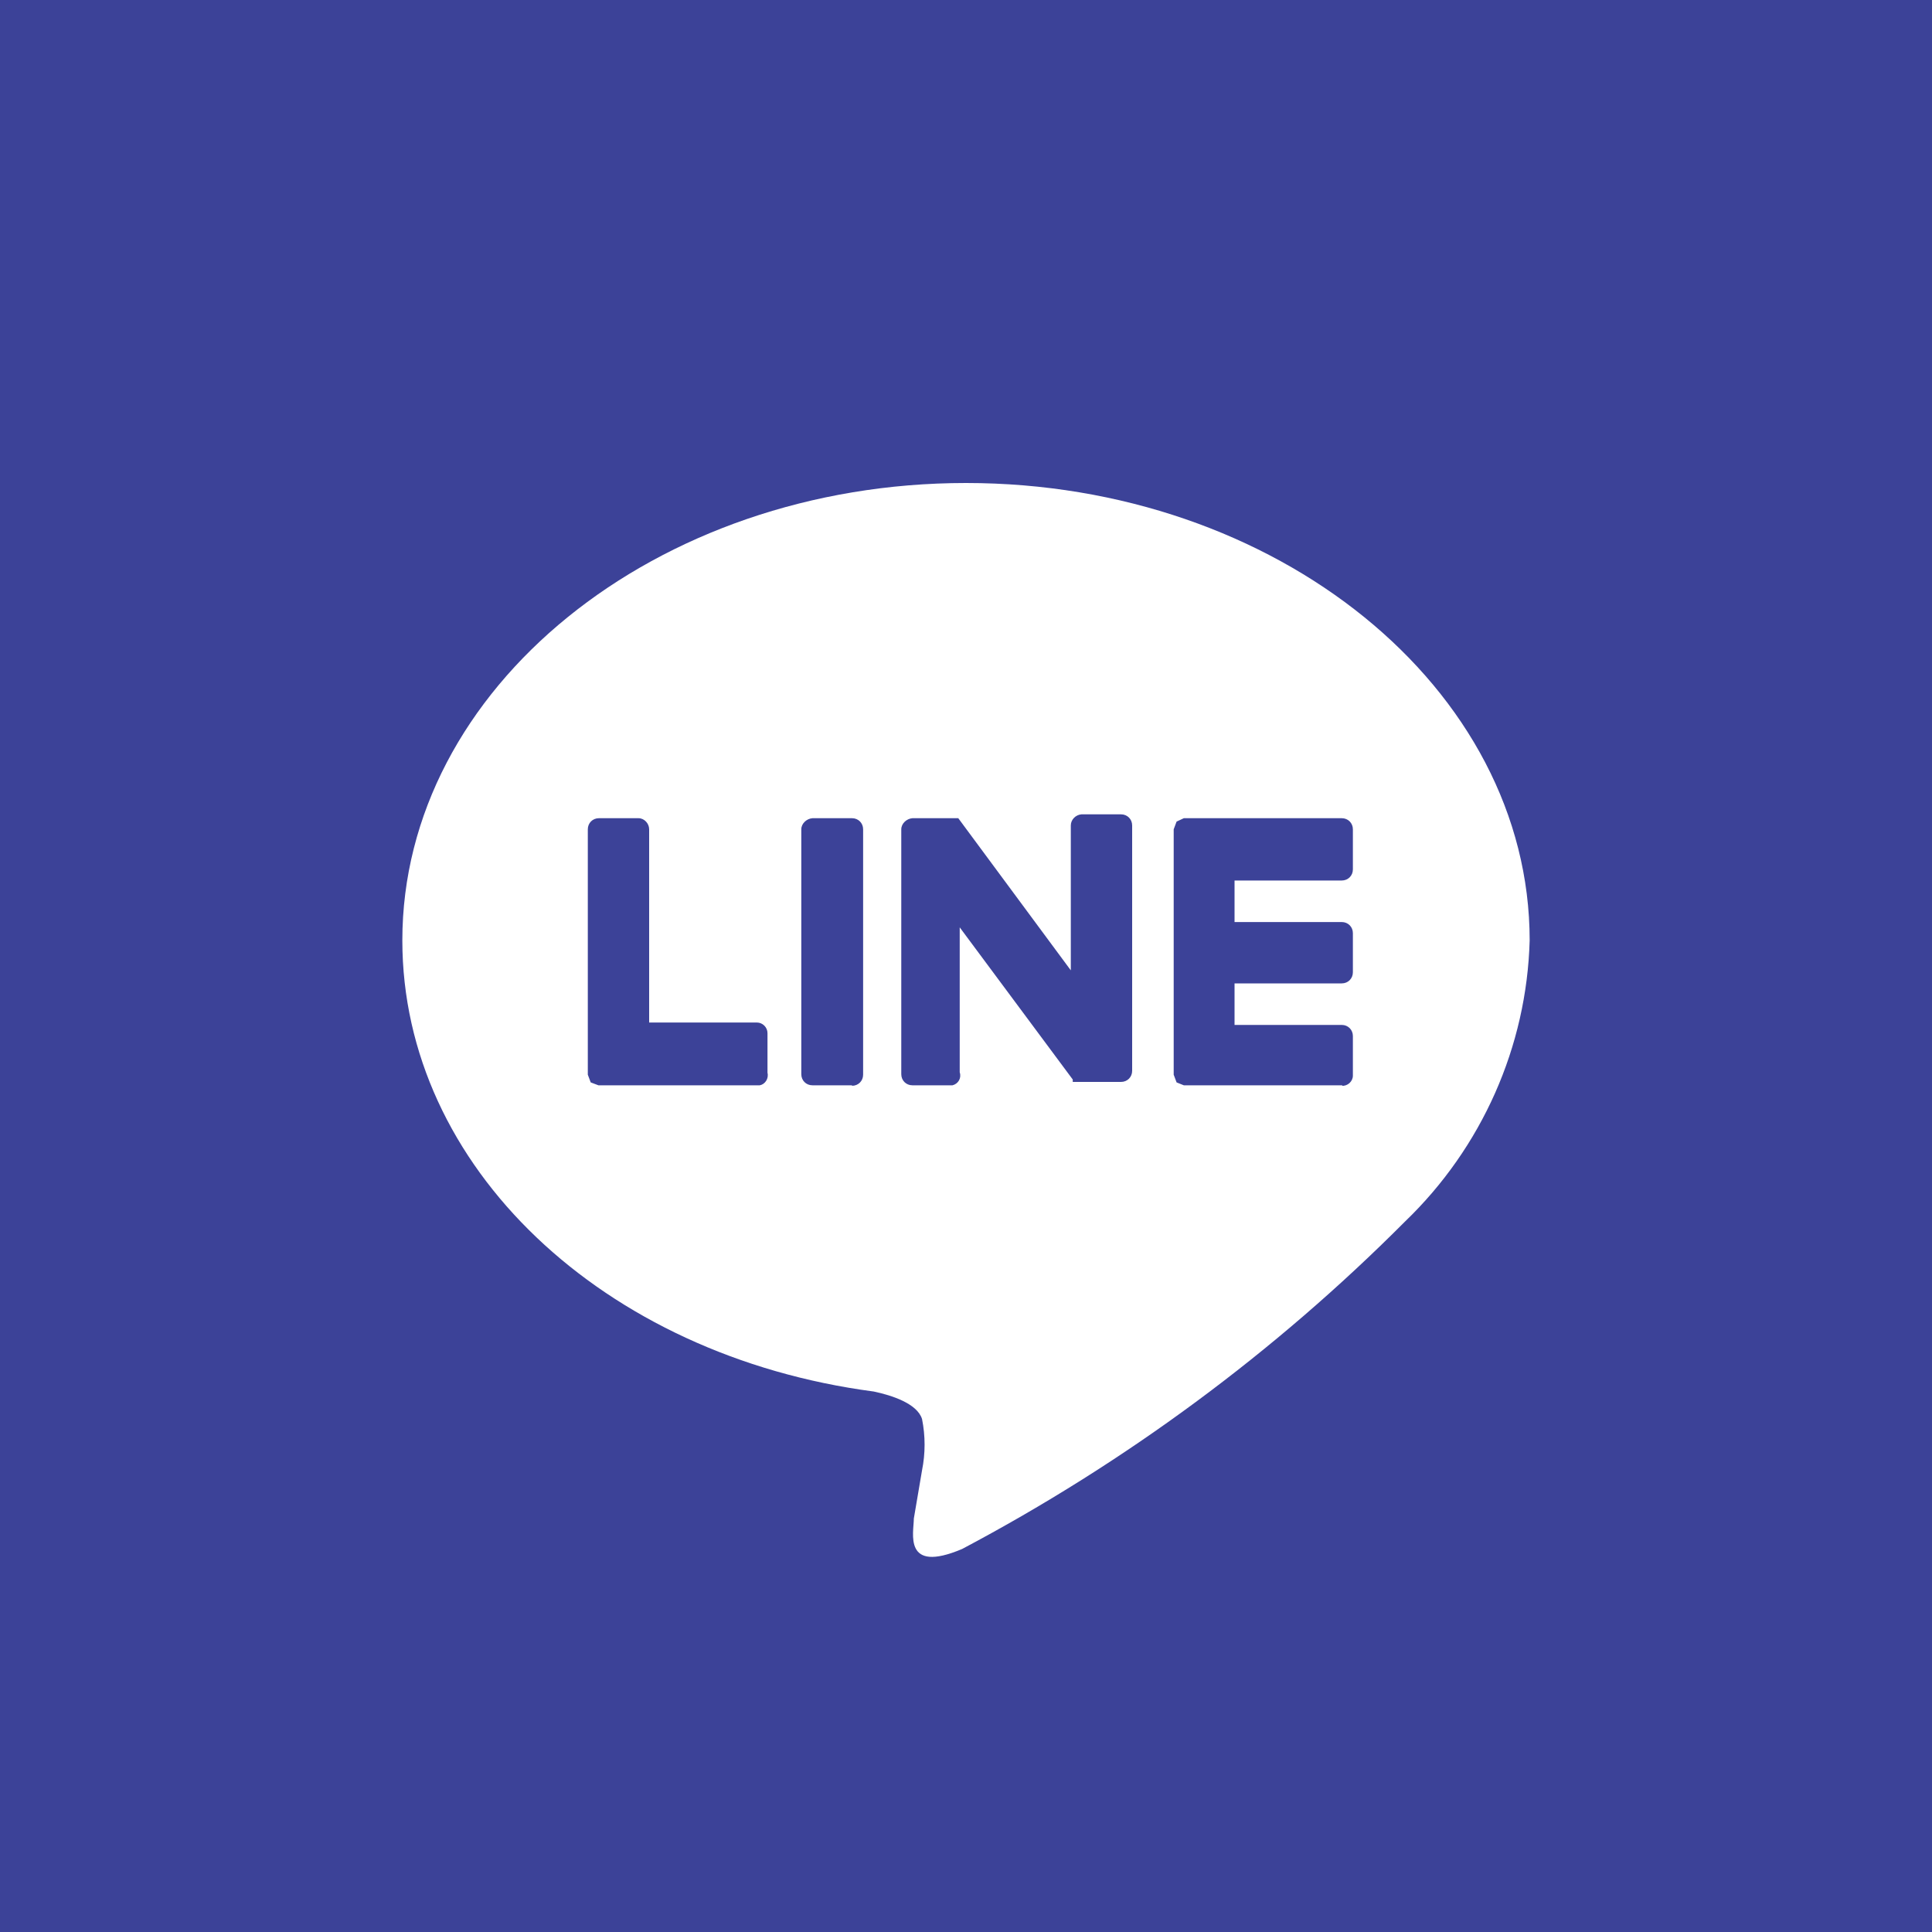 <?xml version="1.0" encoding="UTF-8"?><svg id="_レイヤー_1" xmlns="http://www.w3.org/2000/svg" width="14.11mm" height="14.11mm" viewBox="0 0 40 40"><defs><style>.cls-1{fill:#fff;fill-rule:evenodd;}.cls-1,.cls-2{stroke-width:0px;}.cls-2{fill:#3c4298;}</style></defs><rect class="cls-2" width="40" height="40"/><path class="cls-1" d="m31.67,19.47c0-5.22-5.24-9.47-11.67-9.47s-11.67,4.25-11.67,9.47c0,4.68,4.15,8.6,9.76,9.34.38.08.9.25,1,.57.07.35.07.71,0,1.06l-.17,1c0,.29-.23,1.15,1,.63,3.38-1.79,6.47-4.07,9.17-6.78,1.59-1.53,2.52-3.62,2.58-5.82Zm-16,3h-3.28l-.16-.06h0l-.06-.16v-5.08c0-.13.1-.23.23-.23h.82c.12,0,.22.11.22.23v4h2.23c.12,0,.22.1.22.22h0v.82c.03.12-.05.24-.16.26h-.07,0Zm12.12,0h-3.28l-.15-.06h0l-.06-.16v-5.08l.06-.16h0l.15-.07h3.27c.13,0,.23.1.23.23v.83c0,.13-.1.23-.23.23h-2.22v.86h2.22c.13,0,.23.1.23.23v.81c0,.13-.1.23-.23.23h-2.22v.86h2.22c.13,0,.23.1.23.23v.82c0,.12-.11.22-.23.21h.01Zm-10.15,0h-.82c-.13,0-.23-.1-.23-.23v-5.07c0-.12.11-.22.23-.23h.82c.13,0,.23.1.23.23v5.08c0,.13-.1.23-.23.23h0Zm2.07,0h-.82c-.13,0-.23-.1-.23-.23v-5.07c0-.12.11-.22.23-.23h.95l2.33,3.15v-3c0-.12.1-.22.22-.23h.82c.13,0,.23.1.23.23v5.08c0,.13-.1.23-.23.23h-1v-.05l-2.34-3.15v3c.04.12-.03.24-.15.27h-.02.01Z"/></svg>